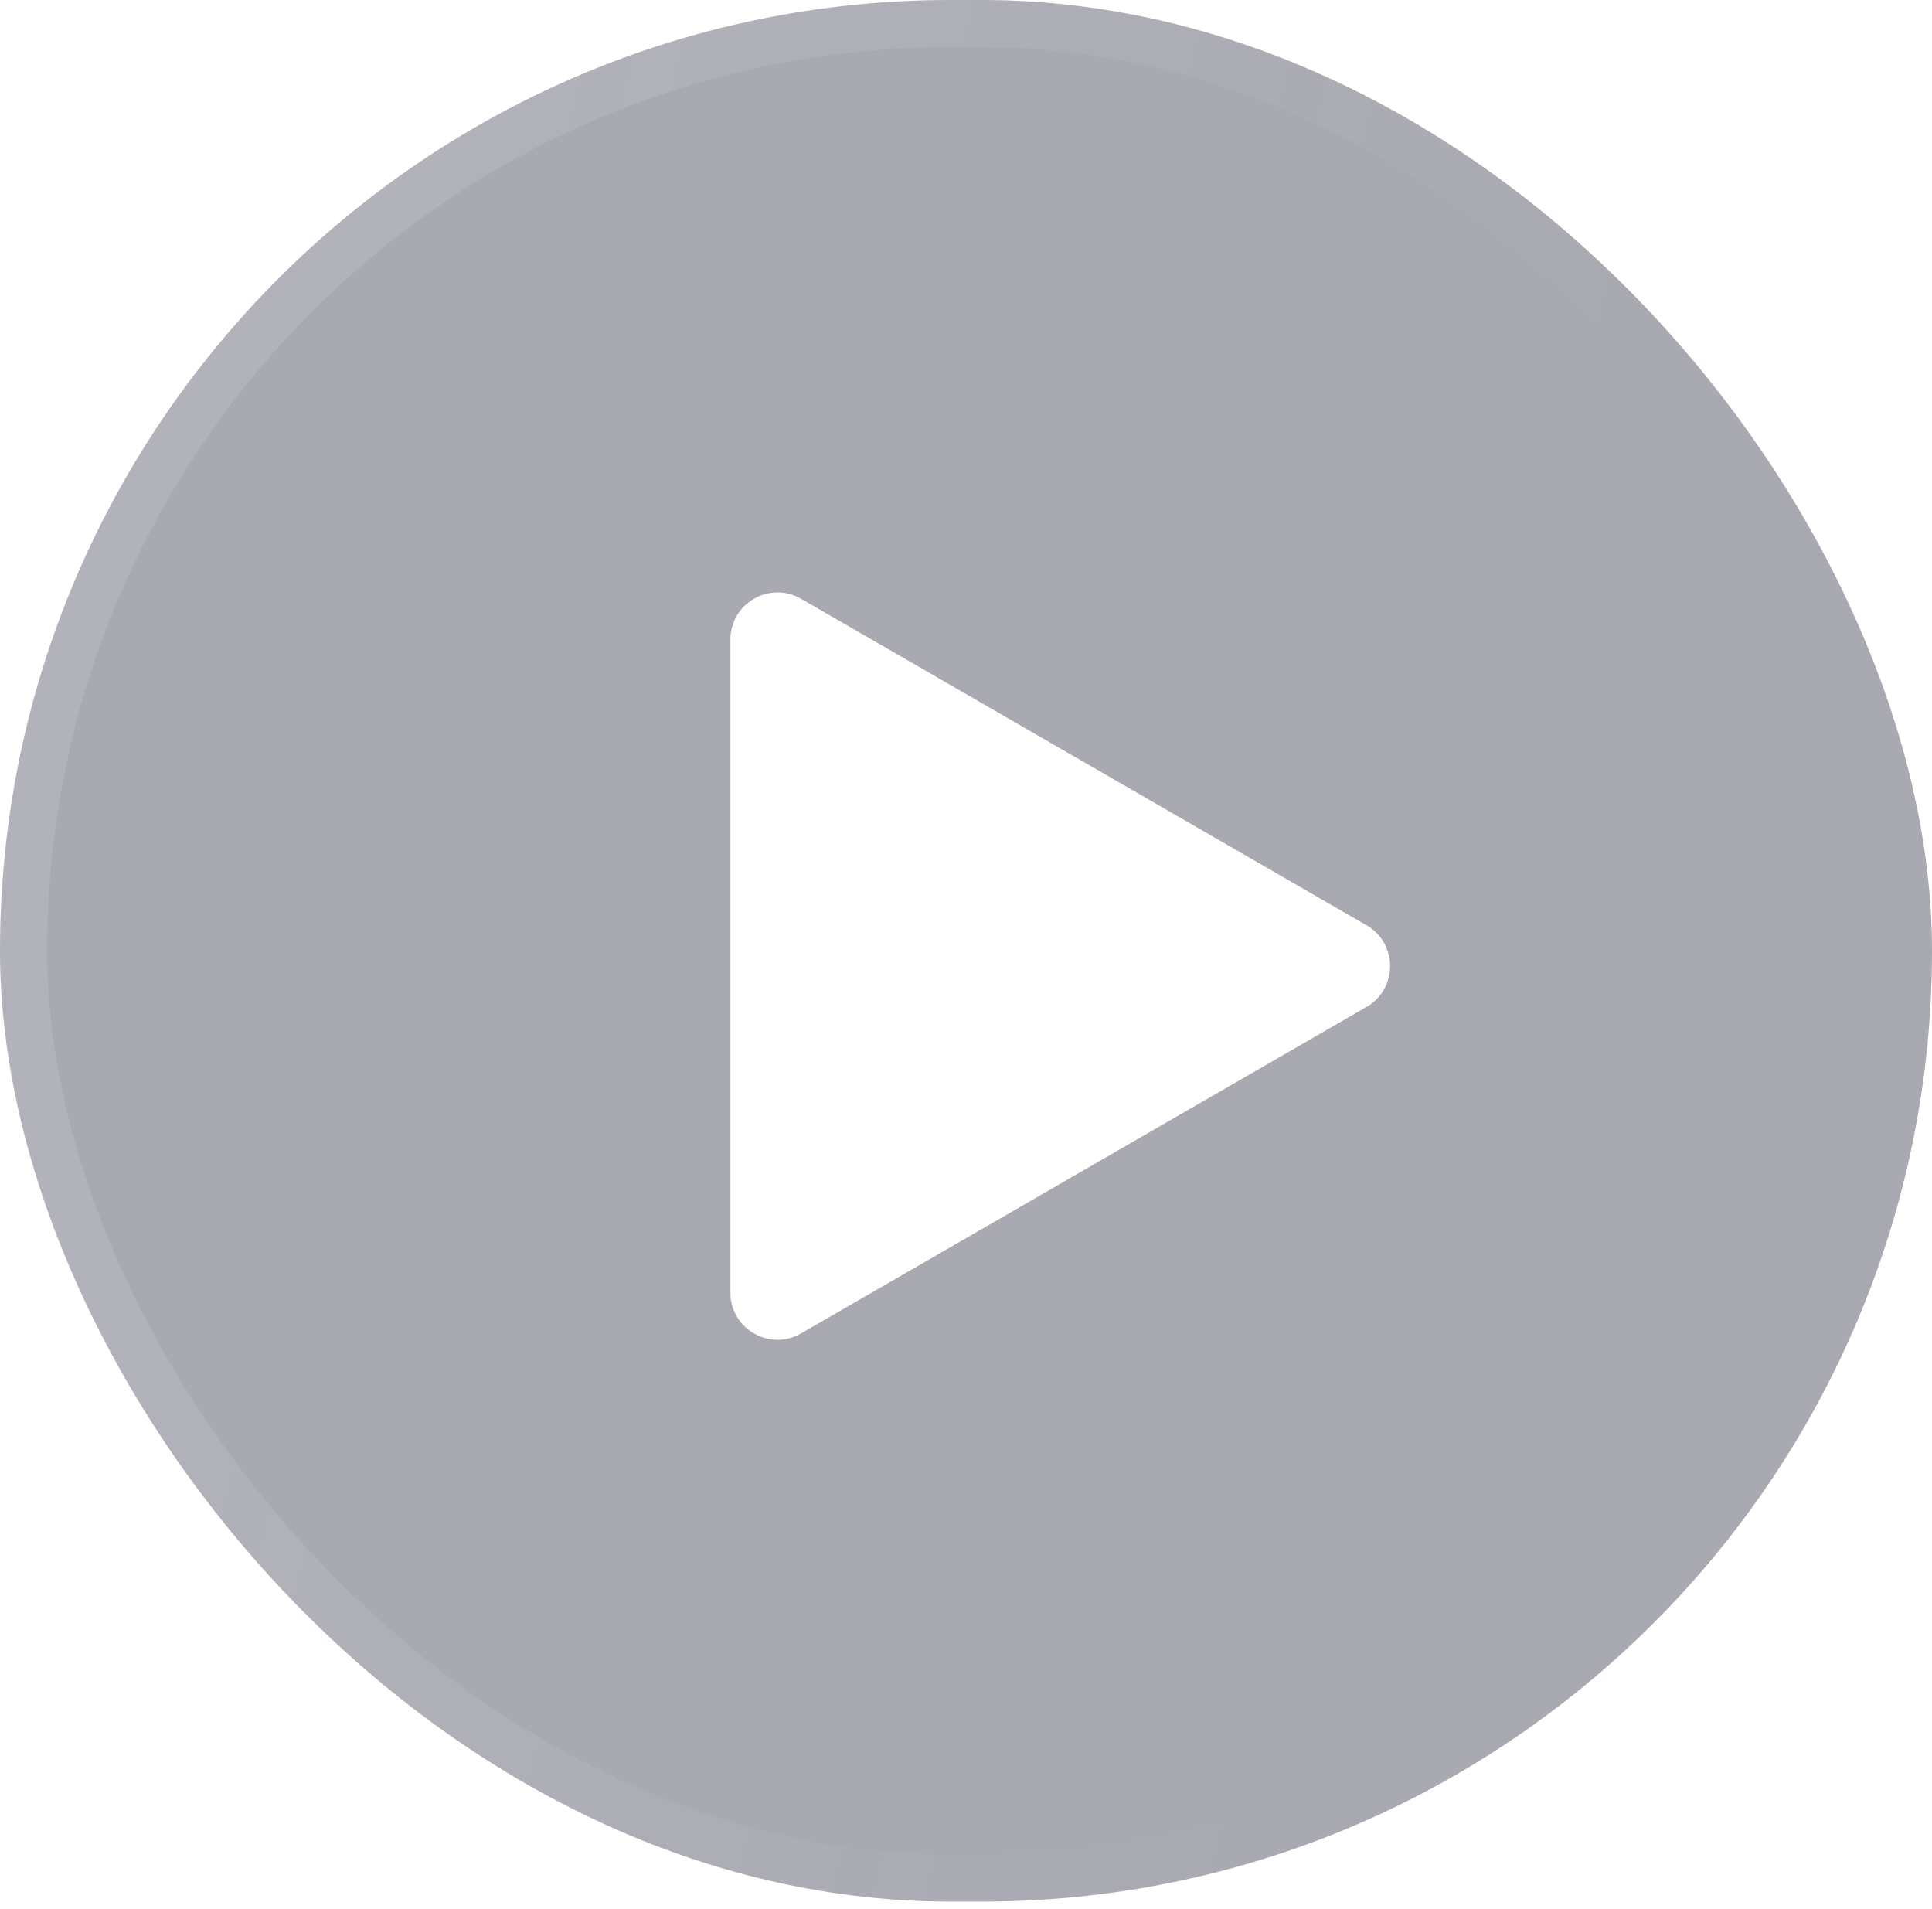<svg width="82" height="81" viewBox="0 0 82 81" fill="none" xmlns="http://www.w3.org/2000/svg">
<g filter="url(#filter0_b_3_1669)">
<rect width="82" height="80.702" rx="40.351" fill="#93939F" fill-opacity="0.8"/>
<path d="M58 39.268C59.333 40.038 59.333 41.962 58 42.732L34 56.589C32.667 57.358 31 56.396 31 54.856L31 27.144C31 25.604 32.667 24.642 34 25.412L58 39.268Z" fill="white"/>
<rect x="1" y="1" width="80" height="78.702" rx="39.351" stroke="url(#paint0_linear_3_1669)" stroke-opacity="0.1" stroke-width="2"/>
</g>
<defs>
<filter id="filter0_b_3_1669" x="-59" y="-59" width="200" height="198.702" filterUnits="userSpaceOnUse" color-interpolation-filters="sRGB">
<feFlood flood-opacity="0" result="BackgroundImageFix"/>
<feGaussianBlur in="BackgroundImageFix" stdDeviation="29.5"/>
<feComposite in2="SourceAlpha" operator="in" result="effect1_backgroundBlur_3_1669"/>
<feBlend mode="normal" in="SourceGraphic" in2="effect1_backgroundBlur_3_1669" result="shape"/>
</filter>
<linearGradient id="paint0_linear_3_1669" x1="21.5" y1="-7.29269e-07" x2="69.196" y2="11.938" gradientUnits="userSpaceOnUse">
<stop stop-color="white"/>
<stop offset="1" stop-color="white" stop-opacity="0"/>
</linearGradient>
</defs>
</svg>
